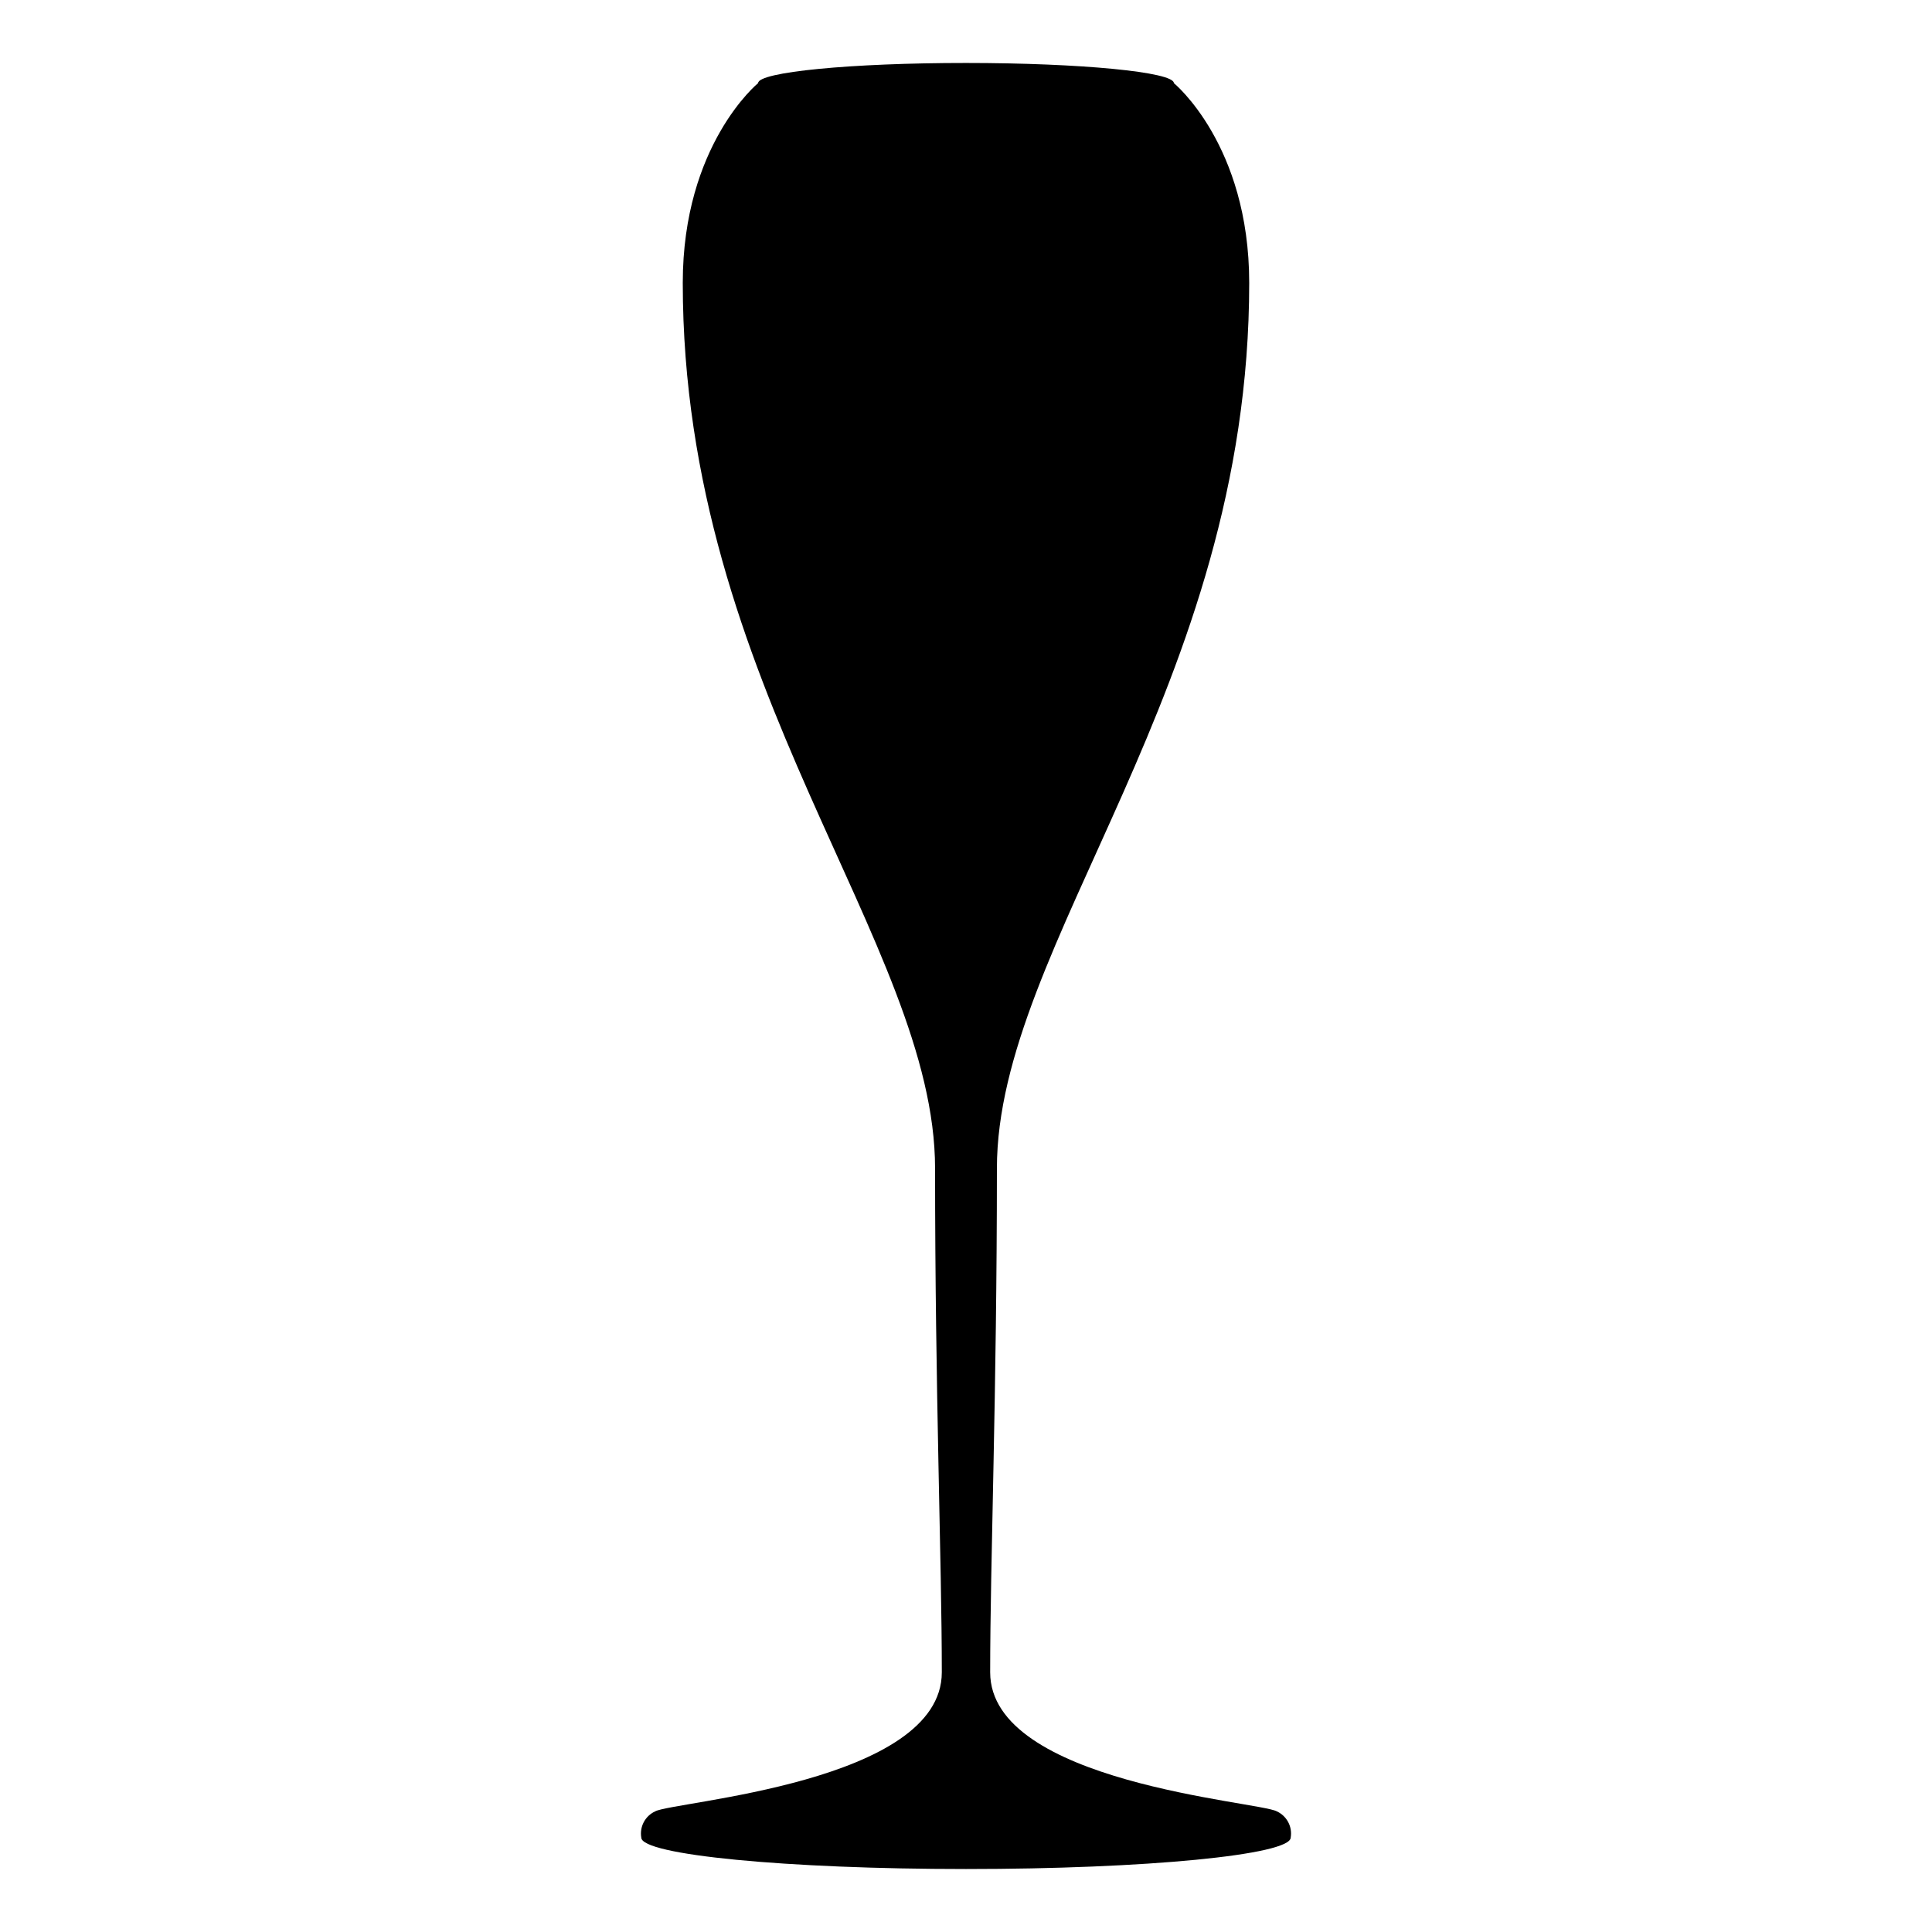 <?xml version="1.0" encoding="UTF-8"?>
<!-- Uploaded to: ICON Repo, www.svgrepo.com, Generator: ICON Repo Mixer Tools -->
<svg fill="#000000" width="800px" height="800px" version="1.1" viewBox="144 144 512 512" xmlns="http://www.w3.org/2000/svg">
 <path d="m486.05 630.97c0.484-2.883-1.031-5.731-3.691-6.945-4.734-2.633-75.953-7.527-75.953-36.84s1.785-74.008 1.785-133.54c0-59.539 66.863-127.5 66.863-234.68 0-36.637-19.965-52.938-19.965-52.938 0.004-2.945-24.66-5.336-55.09-5.34s-55.094 2.391-55.094 5.34c0 0-19.965 16.301-19.965 52.938 0 107.17 66.863 175.14 66.863 234.68s1.785 104.23 1.785 133.54c0 29.312-71.215 34.207-75.953 36.84v0.004c-2.66 1.211-4.176 4.062-3.688 6.945 0 4.602 38.52 8.336 86.051 8.336 47.527 0 86.051-3.734 86.051-8.34z"/>
</svg>